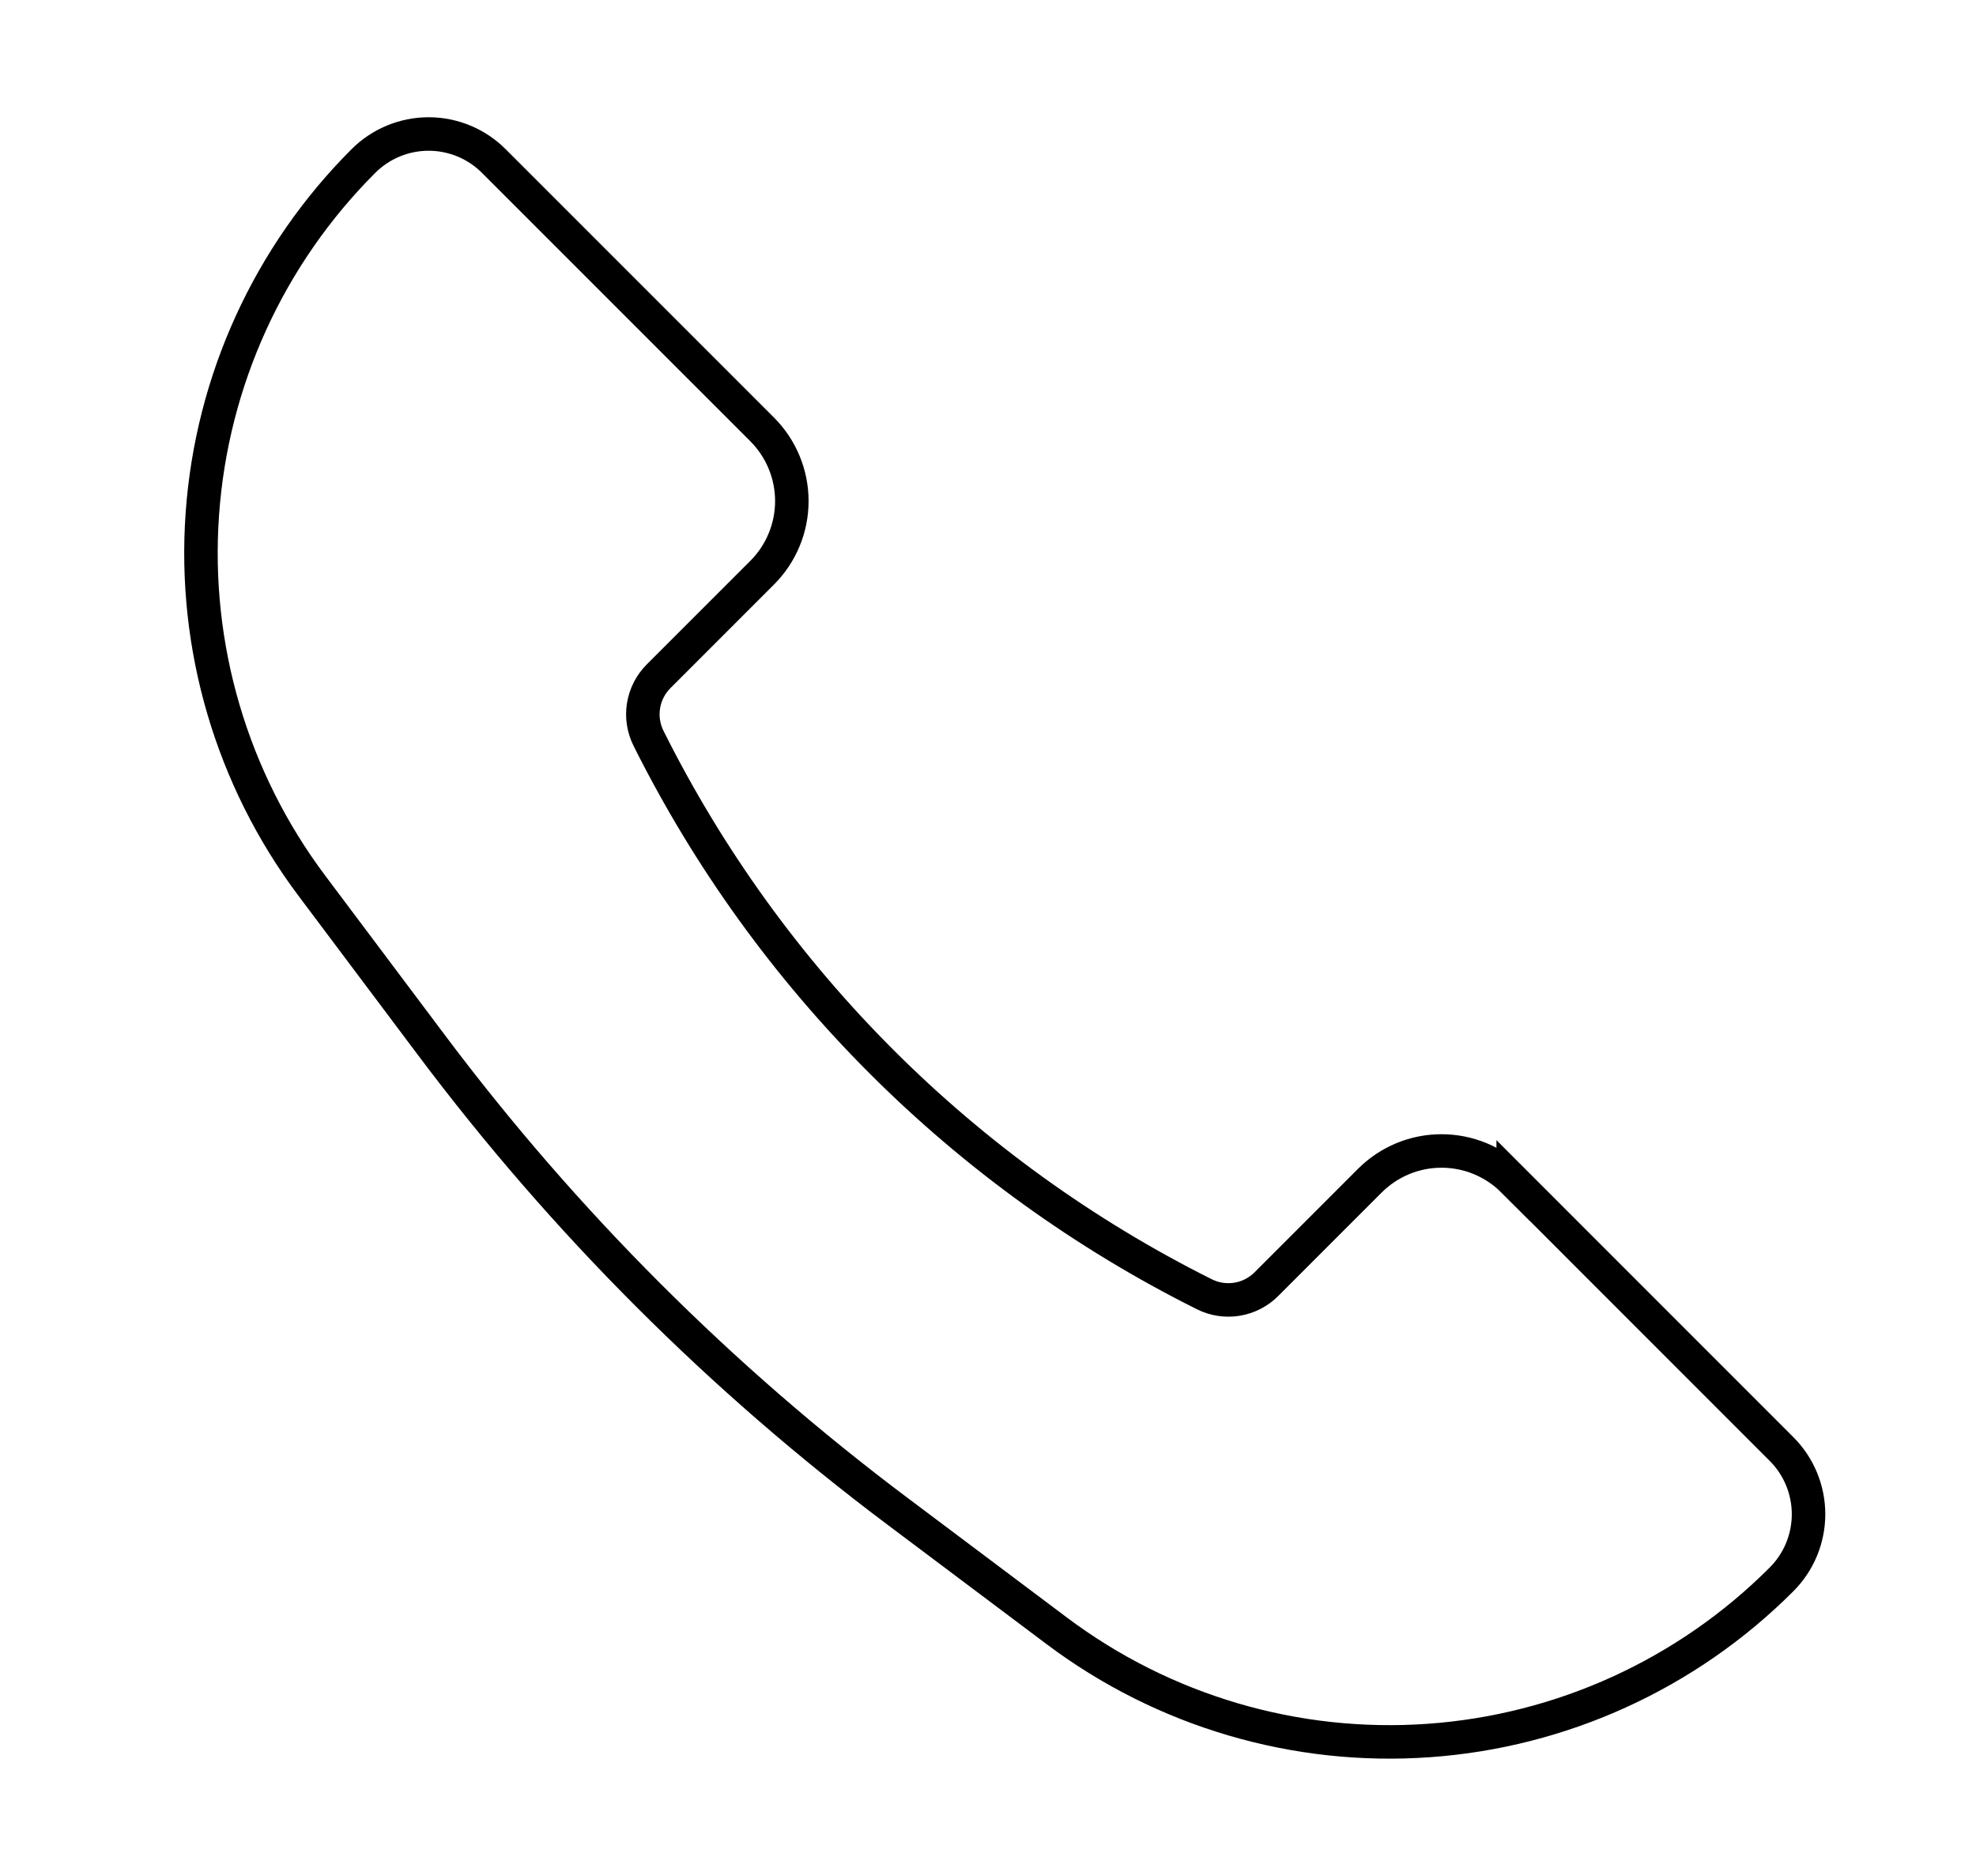 <?xml version="1.0" encoding="UTF-8"?>
<svg xmlns="http://www.w3.org/2000/svg" width="59" height="56" viewBox="0 0 59 56" fill="none">
  <path d="M45.181 35.243L53.189 43.252C53.446 43.507 53.65 43.811 53.789 44.146C53.928 44.481 54 44.84 54 45.202C54 45.565 53.928 45.924 53.789 46.259C53.65 46.593 53.446 46.897 53.189 47.153C50.373 49.97 46.635 51.676 42.662 51.958C38.689 52.241 34.747 51.08 31.561 48.69L26.798 45.115C21.525 41.16 16.84 36.475 12.885 31.202L9.31 26.439C6.92 23.253 5.759 19.311 6.042 15.338C6.324 11.365 8.03 7.627 10.847 4.811C11.103 4.554 11.407 4.35 11.741 4.211C12.076 4.072 12.435 4 12.798 4C13.16 4 13.519 4.072 13.854 4.211C14.189 4.35 14.493 4.554 14.748 4.811L22.757 12.819C23.324 13.387 23.643 14.156 23.643 14.958C23.643 15.76 23.324 16.529 22.757 17.096L19.669 20.184C19.428 20.423 19.269 20.732 19.215 21.066C19.16 21.401 19.214 21.744 19.367 22.047C22.955 29.225 28.775 35.045 35.953 38.633C36.255 38.786 36.599 38.84 36.934 38.785C37.268 38.731 37.577 38.572 37.816 38.331L40.901 35.246C41.182 34.965 41.515 34.742 41.883 34.589C42.25 34.437 42.643 34.359 43.041 34.359C43.438 34.359 43.832 34.437 44.199 34.589C44.566 34.742 44.9 34.965 45.181 35.246V35.243Z" stroke="black"></path>
</svg>

